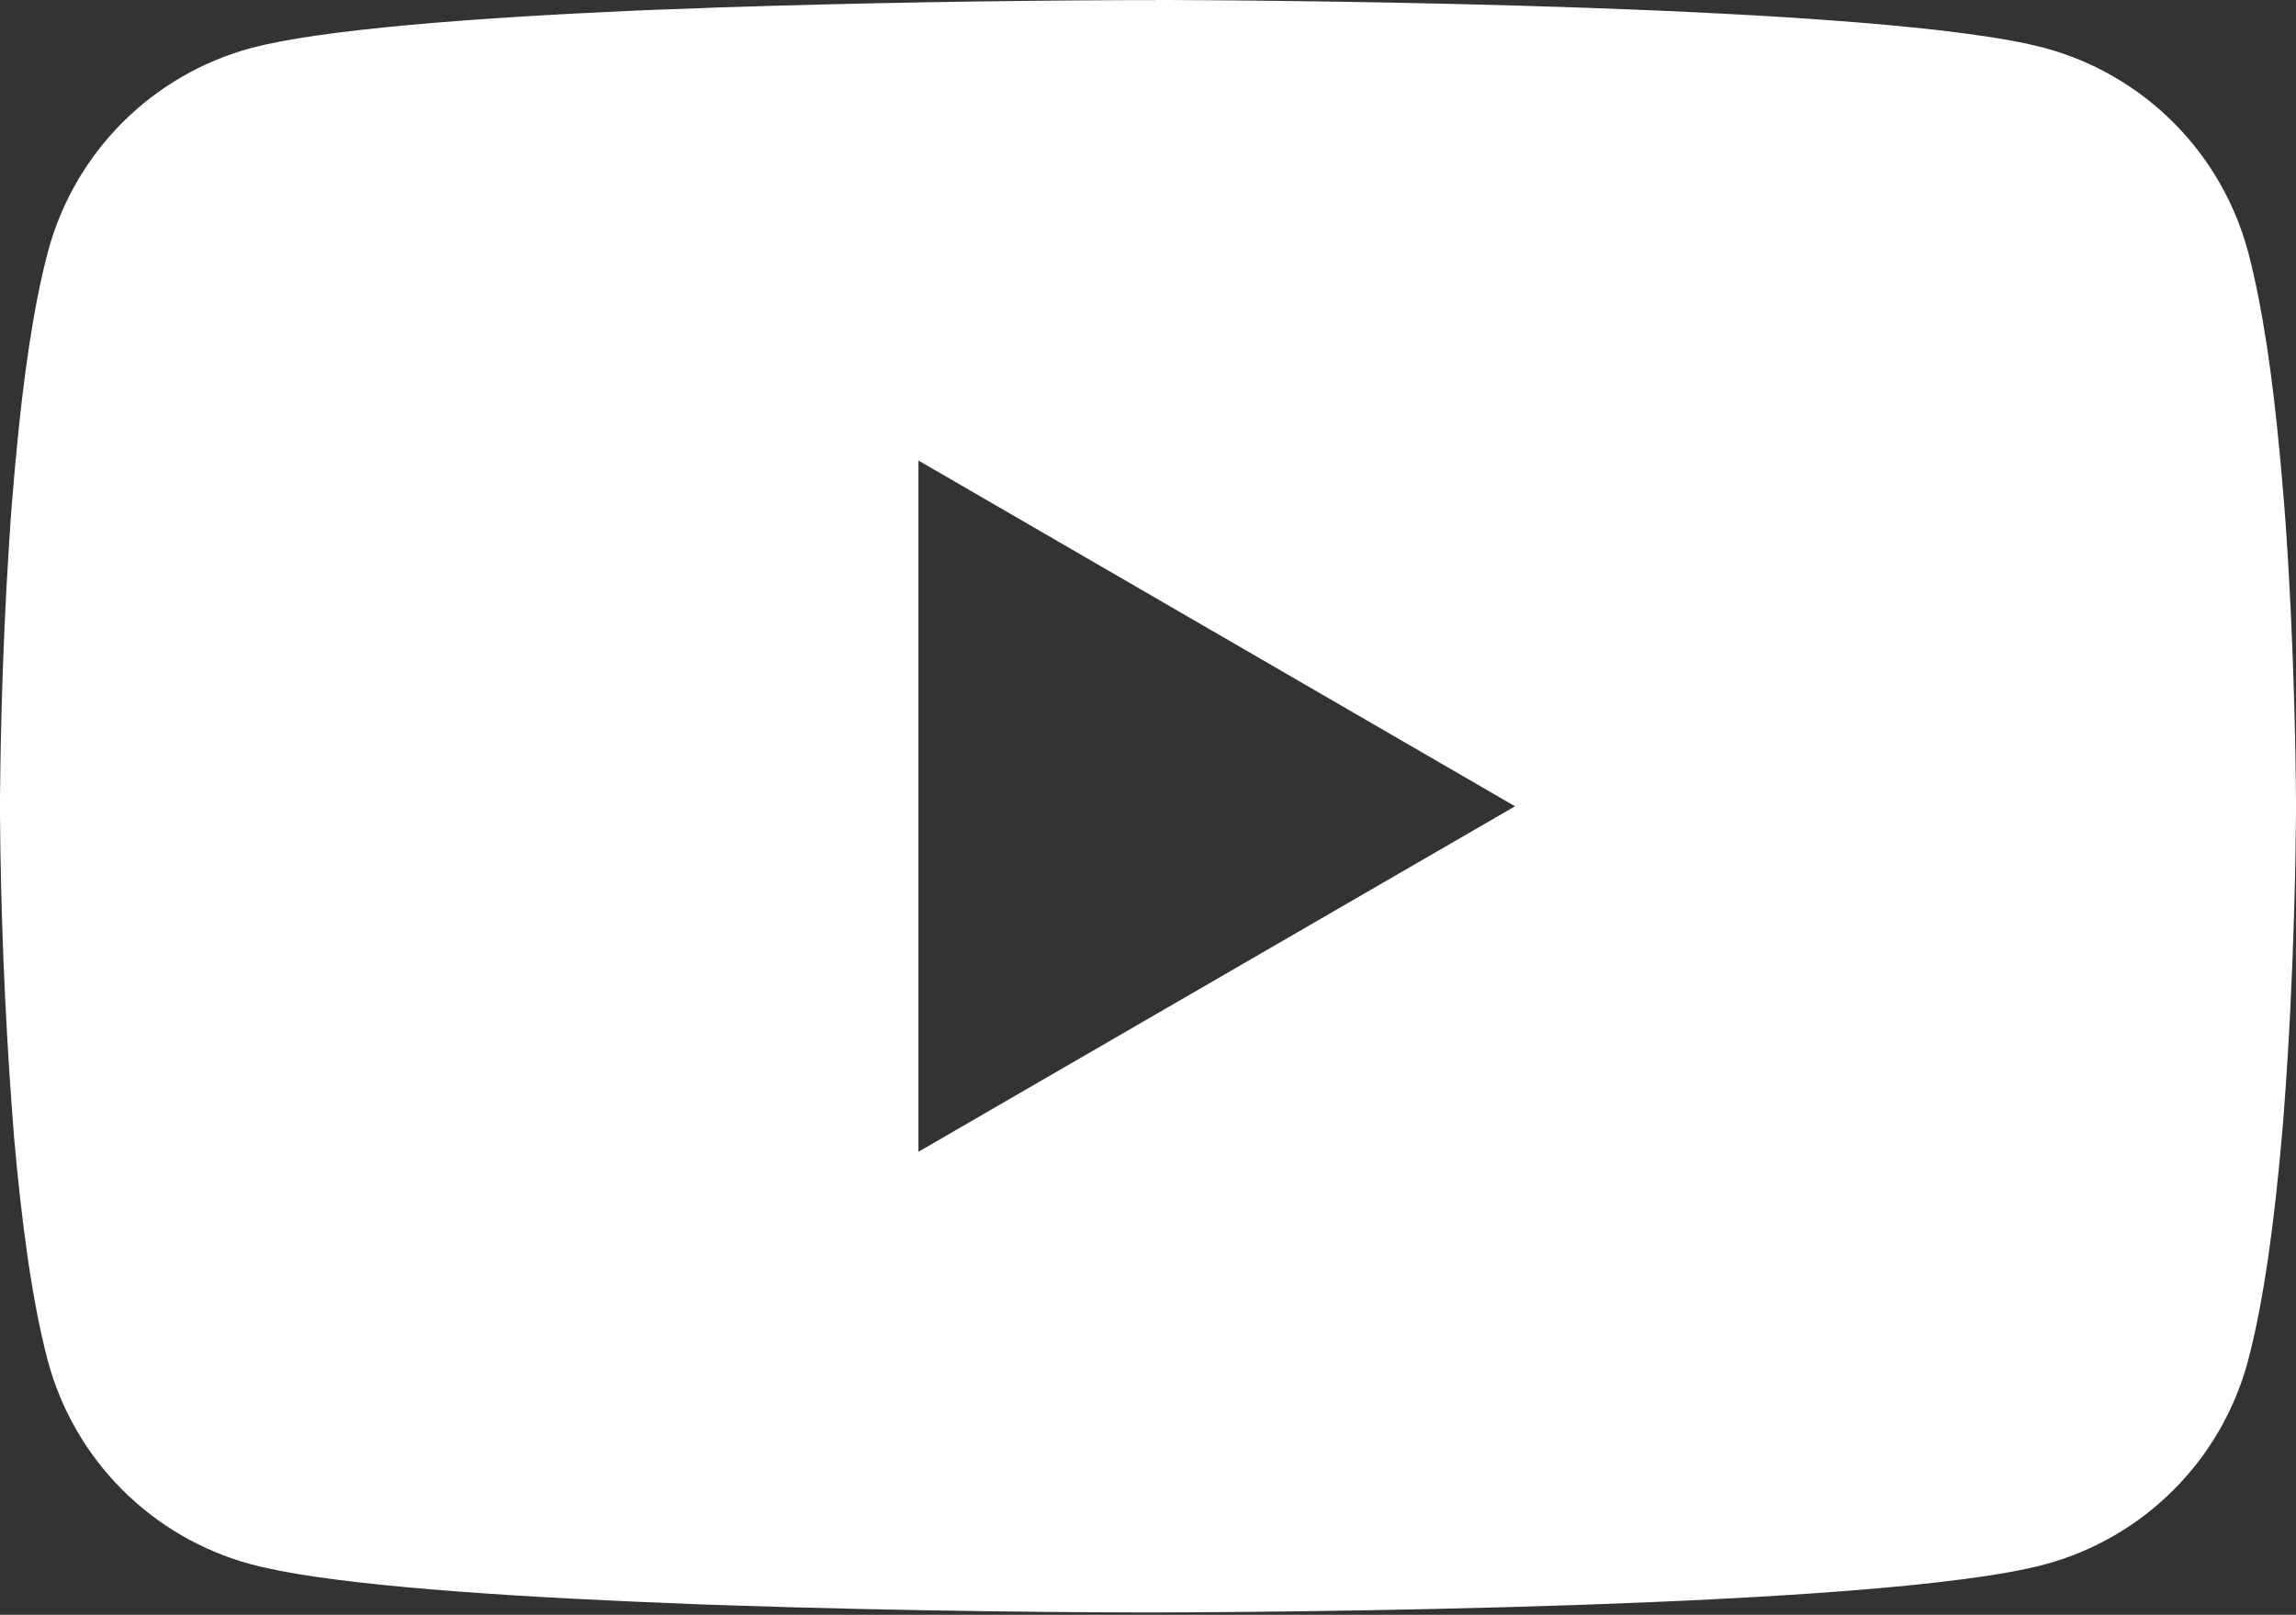 <?xml version="1.0" encoding="UTF-8"?> <svg xmlns="http://www.w3.org/2000/svg" width="199" height="140" viewBox="0 0 199 140" fill="none"><rect x="0" y="0" width="199" height="140" fill="#333333" stroke="none"/> <path d="M100.14 0H101.247C111.472 0.037 163.277 0.41 177.245 4.167C181.468 5.313 185.316 7.548 188.404 10.647C191.493 13.747 193.714 17.602 194.845 21.829C196.102 26.556 196.985 32.812 197.582 39.268L197.706 40.561L197.98 43.795L198.079 45.089C198.888 56.457 198.987 67.104 199 69.43V70.363C198.987 72.776 198.875 84.145 197.98 95.986L197.88 97.292L197.768 98.586C197.146 105.7 196.226 112.765 194.845 117.964C193.717 122.193 191.497 126.05 188.408 129.15C185.319 132.25 181.47 134.484 177.245 135.627C162.817 139.508 107.977 139.781 100.377 139.794H98.611C94.767 139.794 78.871 139.719 62.204 139.147L60.089 139.072L59.007 139.022L56.88 138.935L54.753 138.848C40.947 138.239 27.799 137.256 21.742 135.614C17.519 134.472 13.671 132.241 10.582 129.143C7.493 126.046 5.272 122.191 4.142 117.964C2.761 112.778 1.841 105.7 1.219 98.586L1.119 97.28L1.02 95.986C0.406 87.558 0.066 79.112 0 70.662L0 69.132C0.025 66.458 0.124 57.216 0.796 47.017L0.883 45.736L0.92 45.089L1.02 43.795L1.294 40.561L1.418 39.268C2.015 32.812 2.898 26.543 4.154 21.829C5.282 17.601 7.502 13.743 10.591 10.643C13.68 7.543 17.53 5.31 21.755 4.167C27.812 2.55 40.959 1.555 54.766 0.933L56.88 0.846L59.02 0.771L60.089 0.734L62.216 0.647C74.054 0.266 85.896 0.054 97.74 0.012H100.14V0ZM79.605 39.927V99.854L131.311 69.903L79.605 39.927Z" fill="white"></path> </svg> 
